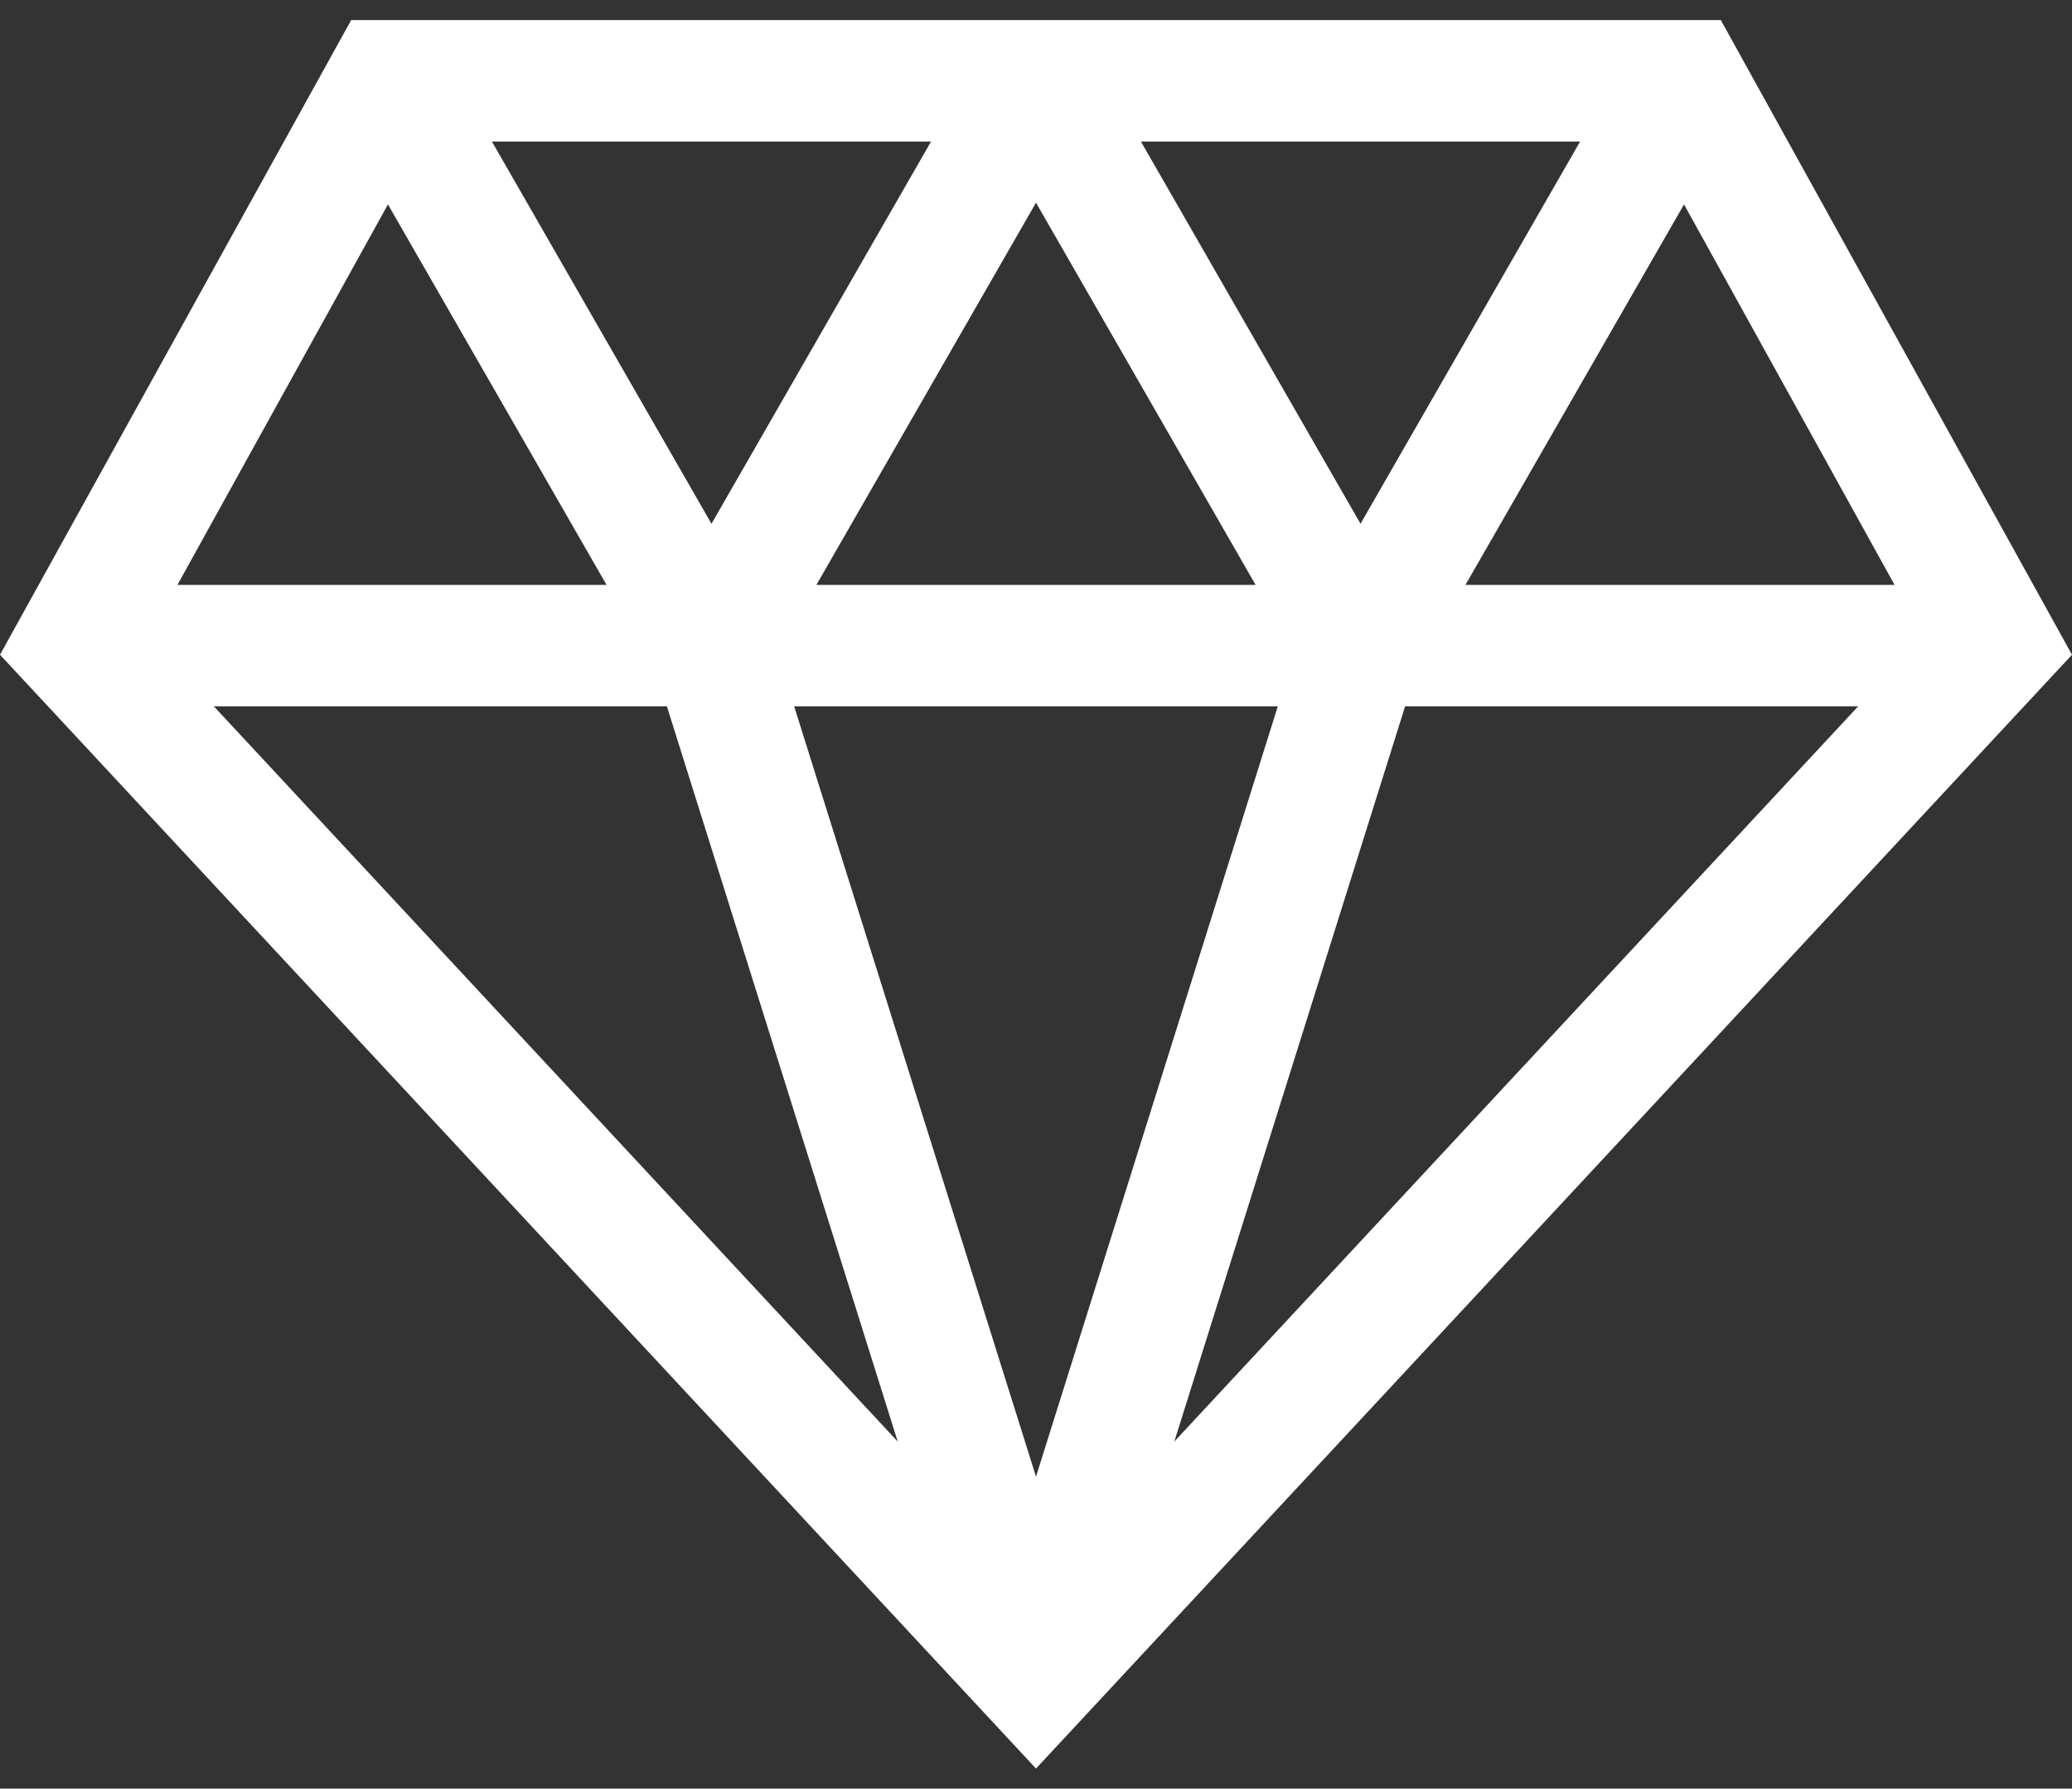 <?xml version="1.0" encoding="UTF-8"?> <svg xmlns="http://www.w3.org/2000/svg" width="73" height="63" viewBox="0 0 73 63" fill="none"><rect x="0" y="0" width="73" height="63" fill="#333333" stroke="none"/> <path d="M60.627 0.707H12.373L0 23.062L36.5 62.293L73 23.062L60.627 0.707ZM66.749 20.602H51.63L59.331 7.2L66.749 20.602ZM55.67 4.985L47.933 18.448L40.196 4.985H55.67ZM44.237 20.602H28.763L36.5 7.139L44.237 20.602ZM32.803 4.985L25.067 18.448L17.33 4.985H32.803ZM13.668 7.2L21.37 20.602H6.251L13.668 7.2ZM7.535 24.88H23.496L31.628 50.776L7.535 24.88ZM27.98 24.88H45.019L36.5 52.012L27.98 24.88ZM41.373 50.775L49.504 24.88H65.465L41.373 50.775Z" fill="white"></path> </svg> 